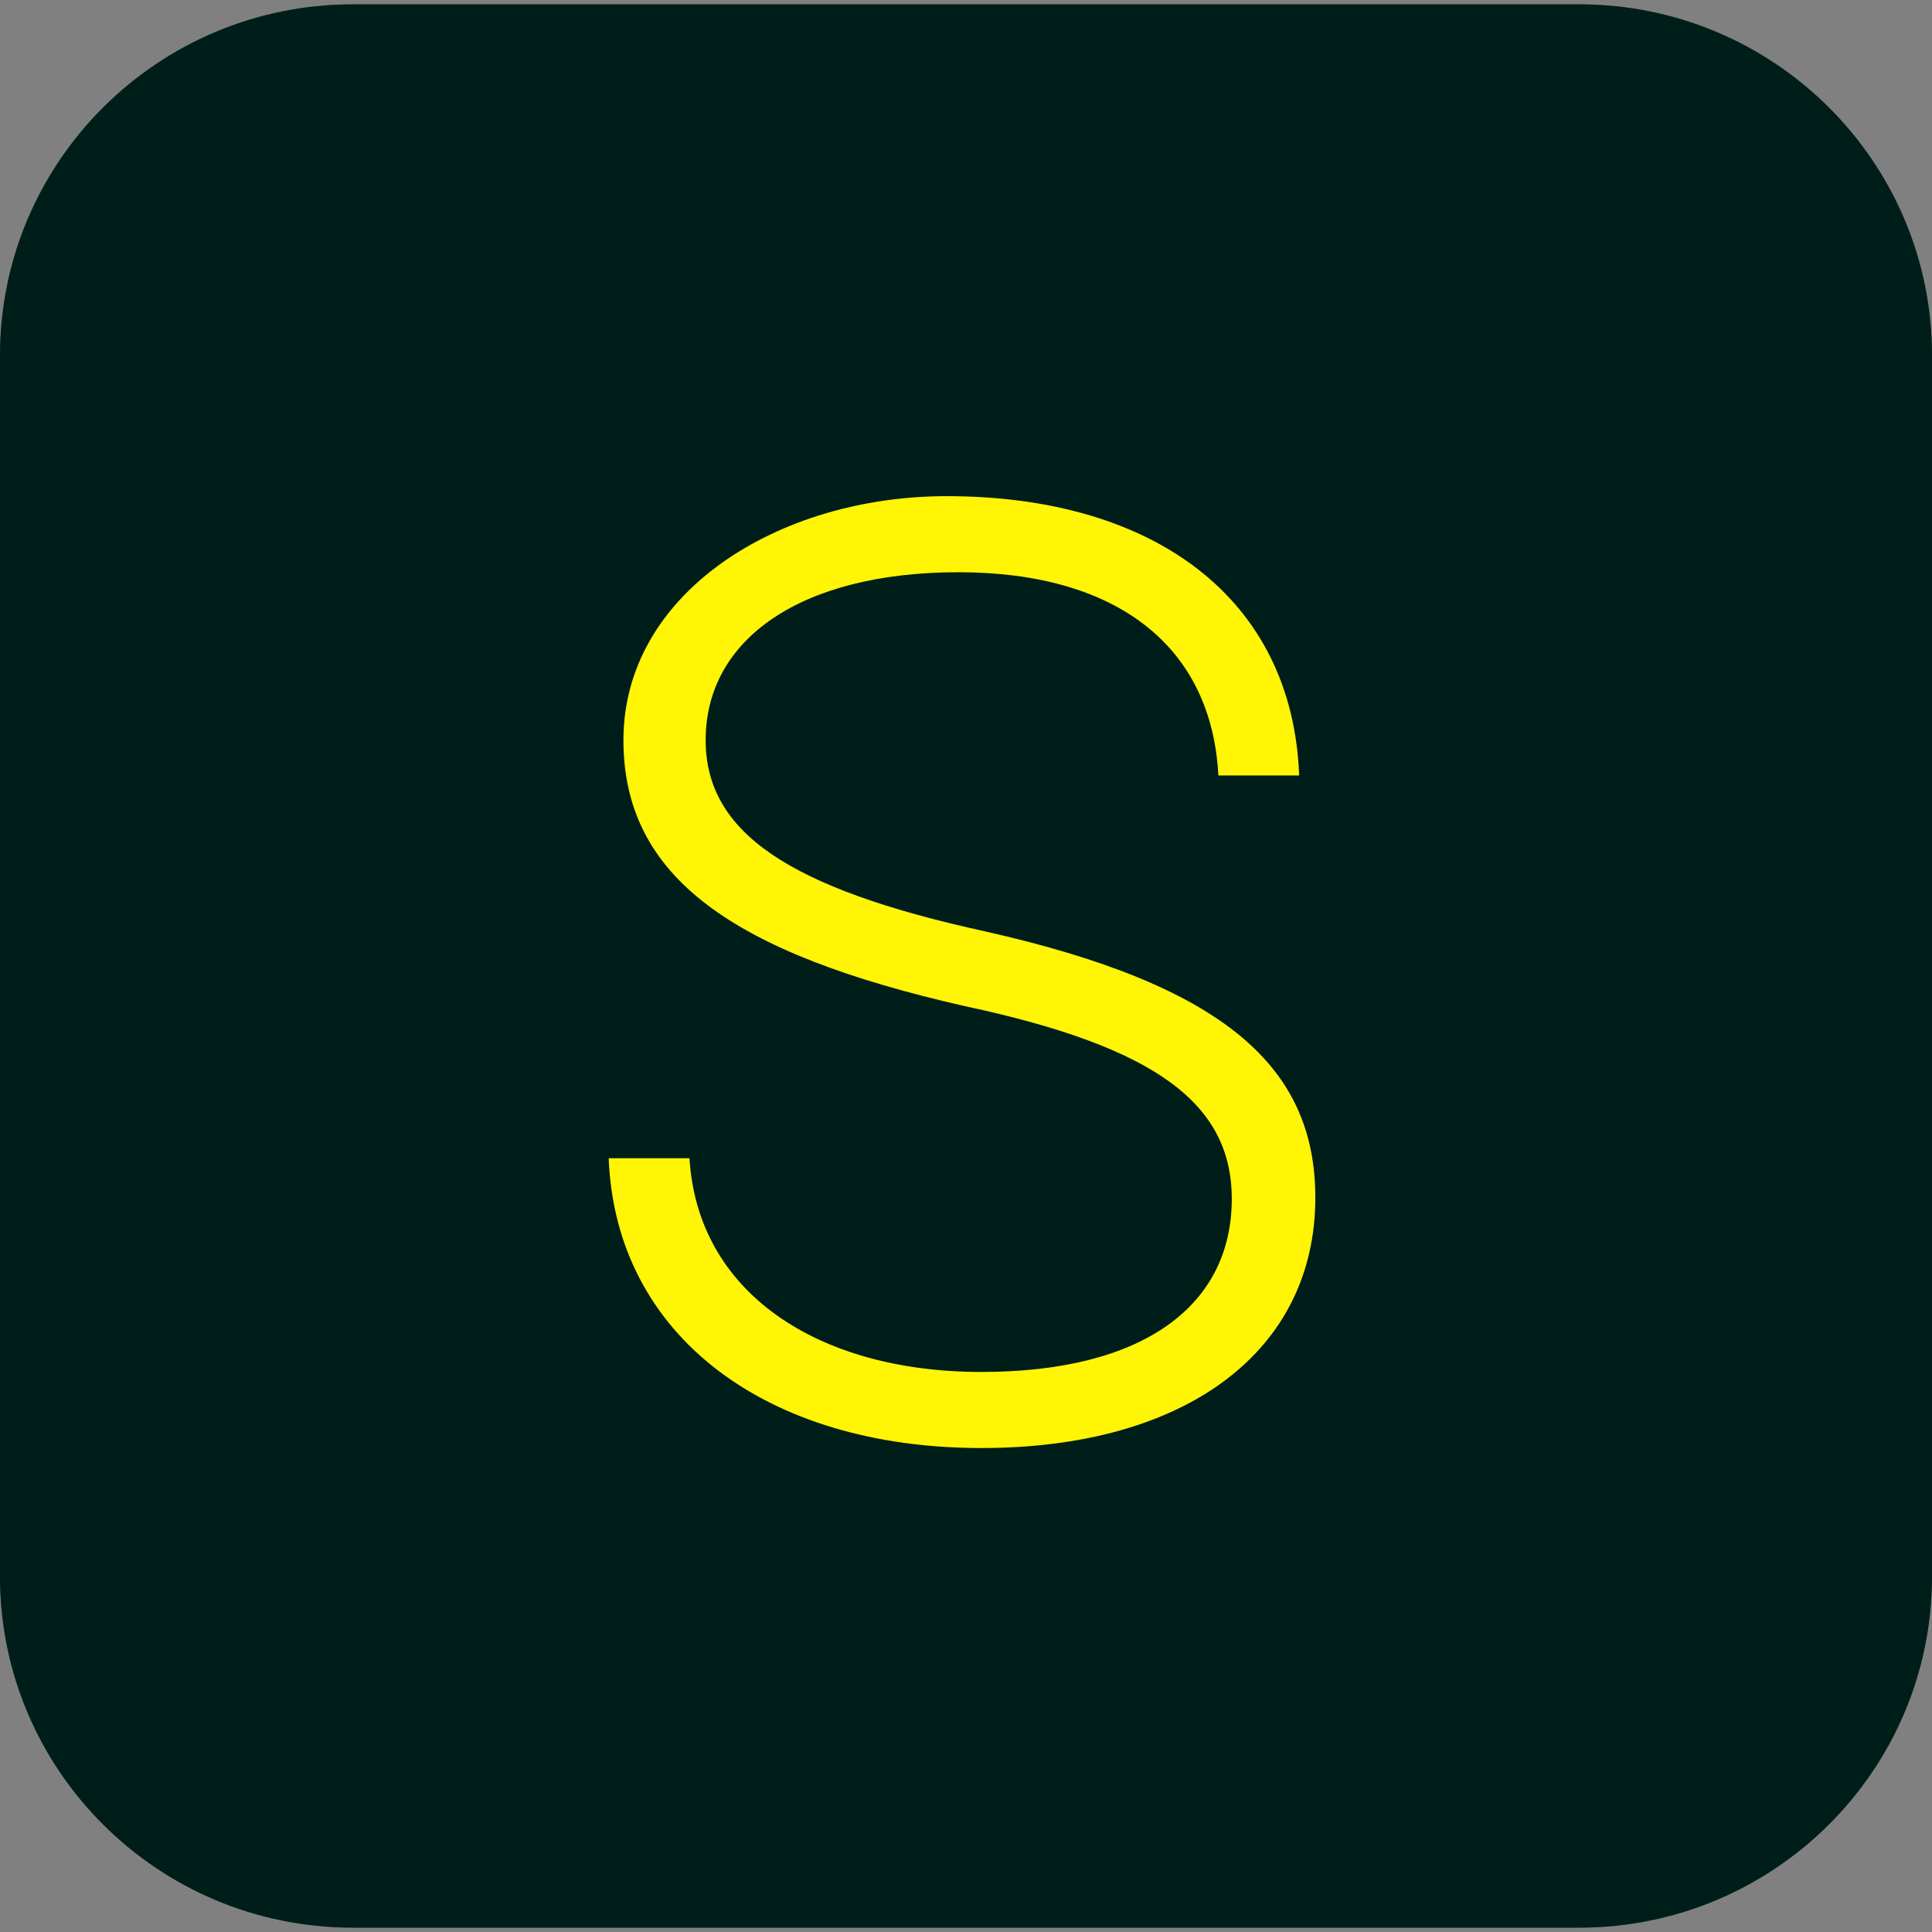 <svg width="16" height="16" viewBox="0 0 16 16" fill="none" xmlns="http://www.w3.org/2000/svg">
  <rect x="0" y="0" width="16" height="16" fill="#808080" stroke="none"/>
  <g clipPath="url(#clip0_1675_42202)">
    <path d="M13.078 0.036H2.922C1.308 0.036 0 1.339 0 2.945V13.055C0 14.661 1.308 15.964 2.922 15.964H13.078C14.692 15.964 16 14.661 16 13.055V2.945C16 1.339 14.692 0.036 13.078 0.036Z" fill="#003D32"/>
    <path d="M13.078 0.036H2.922C1.308 0.036 0 1.339 0 2.945V13.055C0 14.661 1.308 15.964 2.922 15.964H13.078C14.692 15.964 16 14.661 16 13.055V2.945C16 1.339 14.692 0.036 13.078 0.036Z" fill="url(#paint0_linear_1675_42202)" fill-opacity="0.5"/>
    <path d="M5.041 9.592H5.71C5.777 10.71 6.778 11.362 8.127 11.362C9.476 11.362 10.201 10.808 10.201 9.929C10.201 9.136 9.566 8.669 7.993 8.333C6.076 7.898 5.163 7.269 5.163 6.129C5.163 4.913 6.44 4.109 7.84 4.109C9.557 4.109 10.704 4.956 10.759 6.422H10.09C10.034 5.347 9.243 4.739 7.938 4.739C6.633 4.739 5.844 5.293 5.844 6.129C5.844 6.889 6.522 7.356 8.161 7.714C10.135 8.159 10.893 8.832 10.893 9.918C10.893 11.188 9.823 11.992 8.128 11.992C6.343 11.992 5.097 11.058 5.041 9.592Z" fill="#FFF505"/>
  </g>
  <defs>
    <linearGradient id="paint0_linear_1675_42202" x1="8" y1="0.036" x2="8" y2="15.964" gradientUnits="userSpaceOnUse">
      <stop stopColor="#219667"/>
      <stop offset="1" stopColor="#219667" stopOpacity="0"/>
    </linearGradient>
    <clipPath id="clip0_1675_42202">
      <rect width="16" height="16" fill="white"/>
    </clipPath>
  </defs>
</svg>